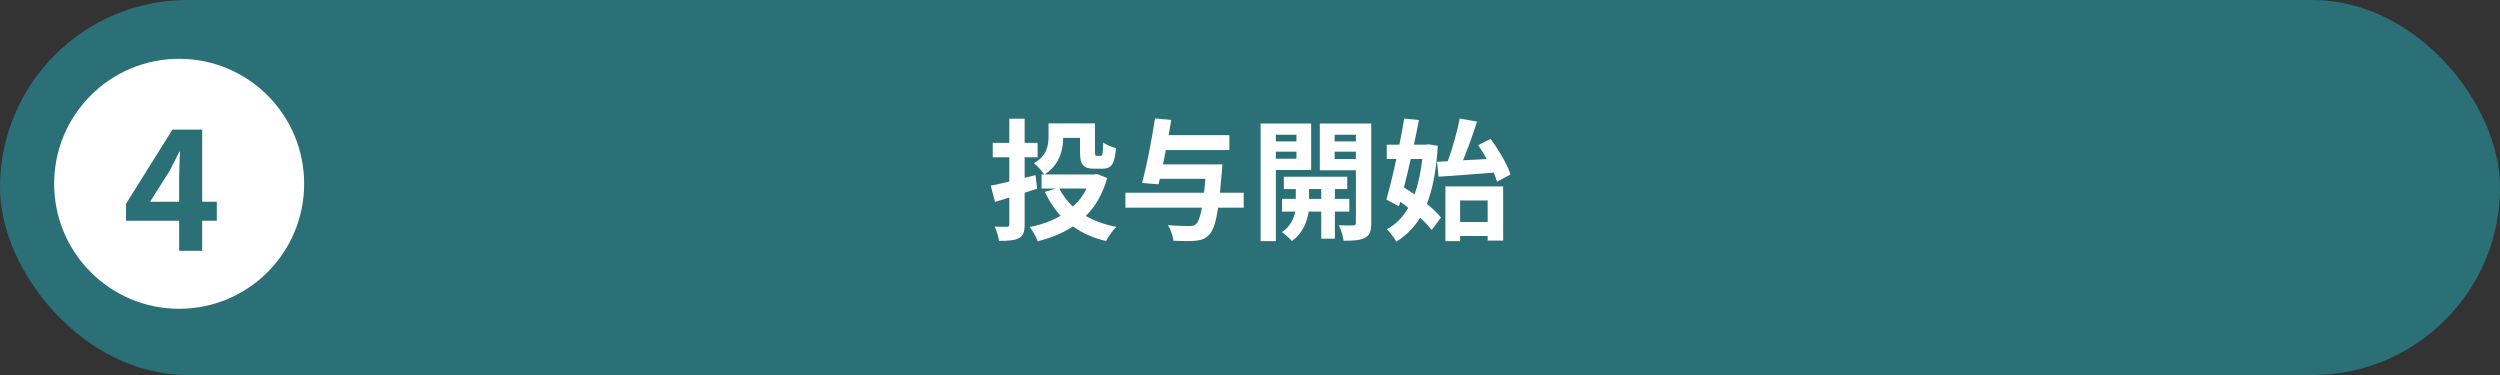 <?xml version="1.0" encoding="UTF-8"?>
<svg id="_レイヤー_1" data-name="レイヤー_1" xmlns="http://www.w3.org/2000/svg" version="1.1" viewBox="0 0 400 60">
  <rect x="0" y="0" width="400" height="60" fill="#333333" stroke="none"/>
  <!-- Generator: Adobe Illustrator 30.0.0, SVG Export Plug-In . SVG Version: 2.1.1 Build 123)  -->
  <defs>
    <style>
      .st0 {
        fill: #fff;
      }

      .st1 {
        fill: #2b7077;
      }
    </style>
  </defs>
  <rect class="st1" x="0" y="0" width="400" height="60" rx="30" ry="30"/>
  <g>
    <path class="st0" d="M163.941,30.835v5.039c0,1.238-.23,1.848-.902,2.226-.714.378-1.722.44-3.191.44-.084-.63-.398-1.638-.693-2.288.799.042,1.68.042,1.953.042.273-.021.378-.105.378-.399v-4.283c-.798.252-1.575.483-2.288.693l-.672-2.604c.818-.147,1.826-.378,2.96-.651v-3.884h-2.646v-2.31h2.646v-3.863h2.456v3.863h2.079v2.31h-2.079v3.275l1.743-.42.252,2.163-1.995.651ZM177.148,28.483c-.714,2.541-1.869,4.536-3.422,6.068,1.385.798,3.023,1.386,4.871,1.743-.567.546-1.26,1.596-1.639,2.268-2.057-.483-3.82-1.281-5.291-2.331-1.637,1.071-3.527,1.848-5.627,2.373-.252-.672-.818-1.722-1.28-2.289,1.827-.356,3.507-.944,4.935-1.806-1.008-1.07-1.827-2.352-2.52-3.8l1.764-.546h-2.289v-2.247h.42c-.294-.504-1.176-1.449-1.638-1.806,2.079-1.197,2.331-2.834,2.331-4.22v-2.142h7.432v4.556c0,.567.063.63.315.63h.588c.315,0,.378-.294.42-2.121.462.357,1.407.735,2.036.882-.209,2.583-.734,3.296-2.184,3.296h-1.322c-1.722,0-2.246-.609-2.246-2.667v-2.268h-2.688c-.021,1.974-.609,4.346-2.982,5.858h7.916l.462-.084,1.638.651ZM169.484,30.162c.547,1.092,1.281,2.058,2.184,2.898.903-.819,1.639-1.785,2.184-2.898h-4.367Z"/>
    <path class="st0" d="M198.988,33.228h-4.094c-.357,2.394-.799,3.653-1.387,4.283-.629.692-1.238.902-2.204,1.008-.798.084-2.184.062-3.569,0-.042-.735-.398-1.785-.882-2.499,1.448.126,2.855.147,3.464.147.441,0,.735-.042,1.029-.294.378-.315.693-1.155.966-2.646h-12.241v-2.394h12.577c.084-.672.147-1.407.21-2.226h-7.285l-.211.882-2.624-.21c.714-2.667,1.575-7.013,2.058-10.33l2.604.231c-.126.777-.273,1.596-.42,2.436h9.721v2.394h-10.162c-.146.777-.314,1.554-.461,2.289h9.511s-.042.756-.084,1.071c-.104,1.302-.21,2.457-.315,3.465h3.801v2.394Z"/>
    <path class="st0" d="M204.136,27.202v11.38h-2.436v-18.812h8.083v7.433h-5.647ZM204.136,21.554v1.071h3.296v-1.071h-3.296ZM207.432,25.396v-1.134h-3.296v1.134h3.296ZM213.584,33.858v4.325h-2.184v-4.325h-2.016c-.209,1.448-.902,3.485-2.688,4.703-.356-.441-1.112-1.092-1.596-1.428,1.344-.84,1.932-2.205,2.143-3.275h-2.121v-2.037h2.205v-1.575h-1.911v-1.974h10.142v1.974h-1.975v1.575h2.311v2.037h-2.311ZM211.4,31.821v-1.575h-1.952v1.575h1.952ZM219.4,35.664c0,1.28-.23,1.974-.986,2.372-.756.42-1.848.483-3.443.483-.084-.693-.42-1.827-.756-2.478.944.042,1.973.042,2.288.021.336,0,.44-.126.44-.42v-8.398h-5.773v-7.475h8.23v15.895ZM213.543,21.554v1.071h3.4v-1.071h-3.4ZM216.943,25.438v-1.176h-3.4v1.176h3.4Z"/>
    <path class="st0" d="M230.048,23.318c-.23,3.821-.797,6.866-1.742,9.301.924.756,1.722,1.512,2.246,2.184l-1.49,1.995c-.441-.588-1.092-1.281-1.848-1.974-.986,1.616-2.246,2.876-3.801,3.842-.356-.63-1.028-1.532-1.512-1.994,1.387-.735,2.541-1.89,3.423-3.423-.42-.336-.86-.672-1.28-.966l-.211.735-2.016-1.092c.504-1.722,1.071-4.053,1.596-6.488h-1.532v-2.289h2.016c.294-1.449.567-2.876.776-4.178l2.352.231c-.23,1.239-.504,2.583-.797,3.947h1.91l.42-.063,1.49.231ZM225.724,25.438c-.357,1.575-.735,3.128-1.092,4.556.545.336,1.112.714,1.68,1.113.608-1.617,1.008-3.527,1.26-5.669h-1.848ZM231.644,25.795c.756-2.058,1.512-4.766,1.911-6.824l2.771.483c-.672,2.079-1.47,4.367-2.247,6.194,1.219-.063,2.499-.147,3.801-.21-.441-.777-.902-1.533-1.365-2.205l1.975-1.008c1.301,1.764,2.688,4.094,3.191,5.69l-2.163,1.155c-.126-.441-.294-.924-.524-1.449-3.129.252-6.426.483-8.818.651l-.252-2.394,1.721-.084ZM231.267,29.826h9.238v8.671h-2.479v-.734h-4.408v.818h-2.352v-8.755ZM233.619,32.073v3.443h4.408v-3.443h-4.408Z"/>
  </g>
  <circle class="st0" cx="28.664" cy="29.406" r="20"/>
  <path class="st1" d="M28.664,35.318h-8.5v-2.717l7.425-11.863h4.761v11.541h2.34v3.039h-2.34v4.815h-3.685v-4.815ZM28.664,32.279v-3.874c0-1.157.082-2.987.136-4.143h-.108c-.484,1.049-1.023,2.044-1.587,3.12l-3.093,4.896h4.653Z"/>
</svg>